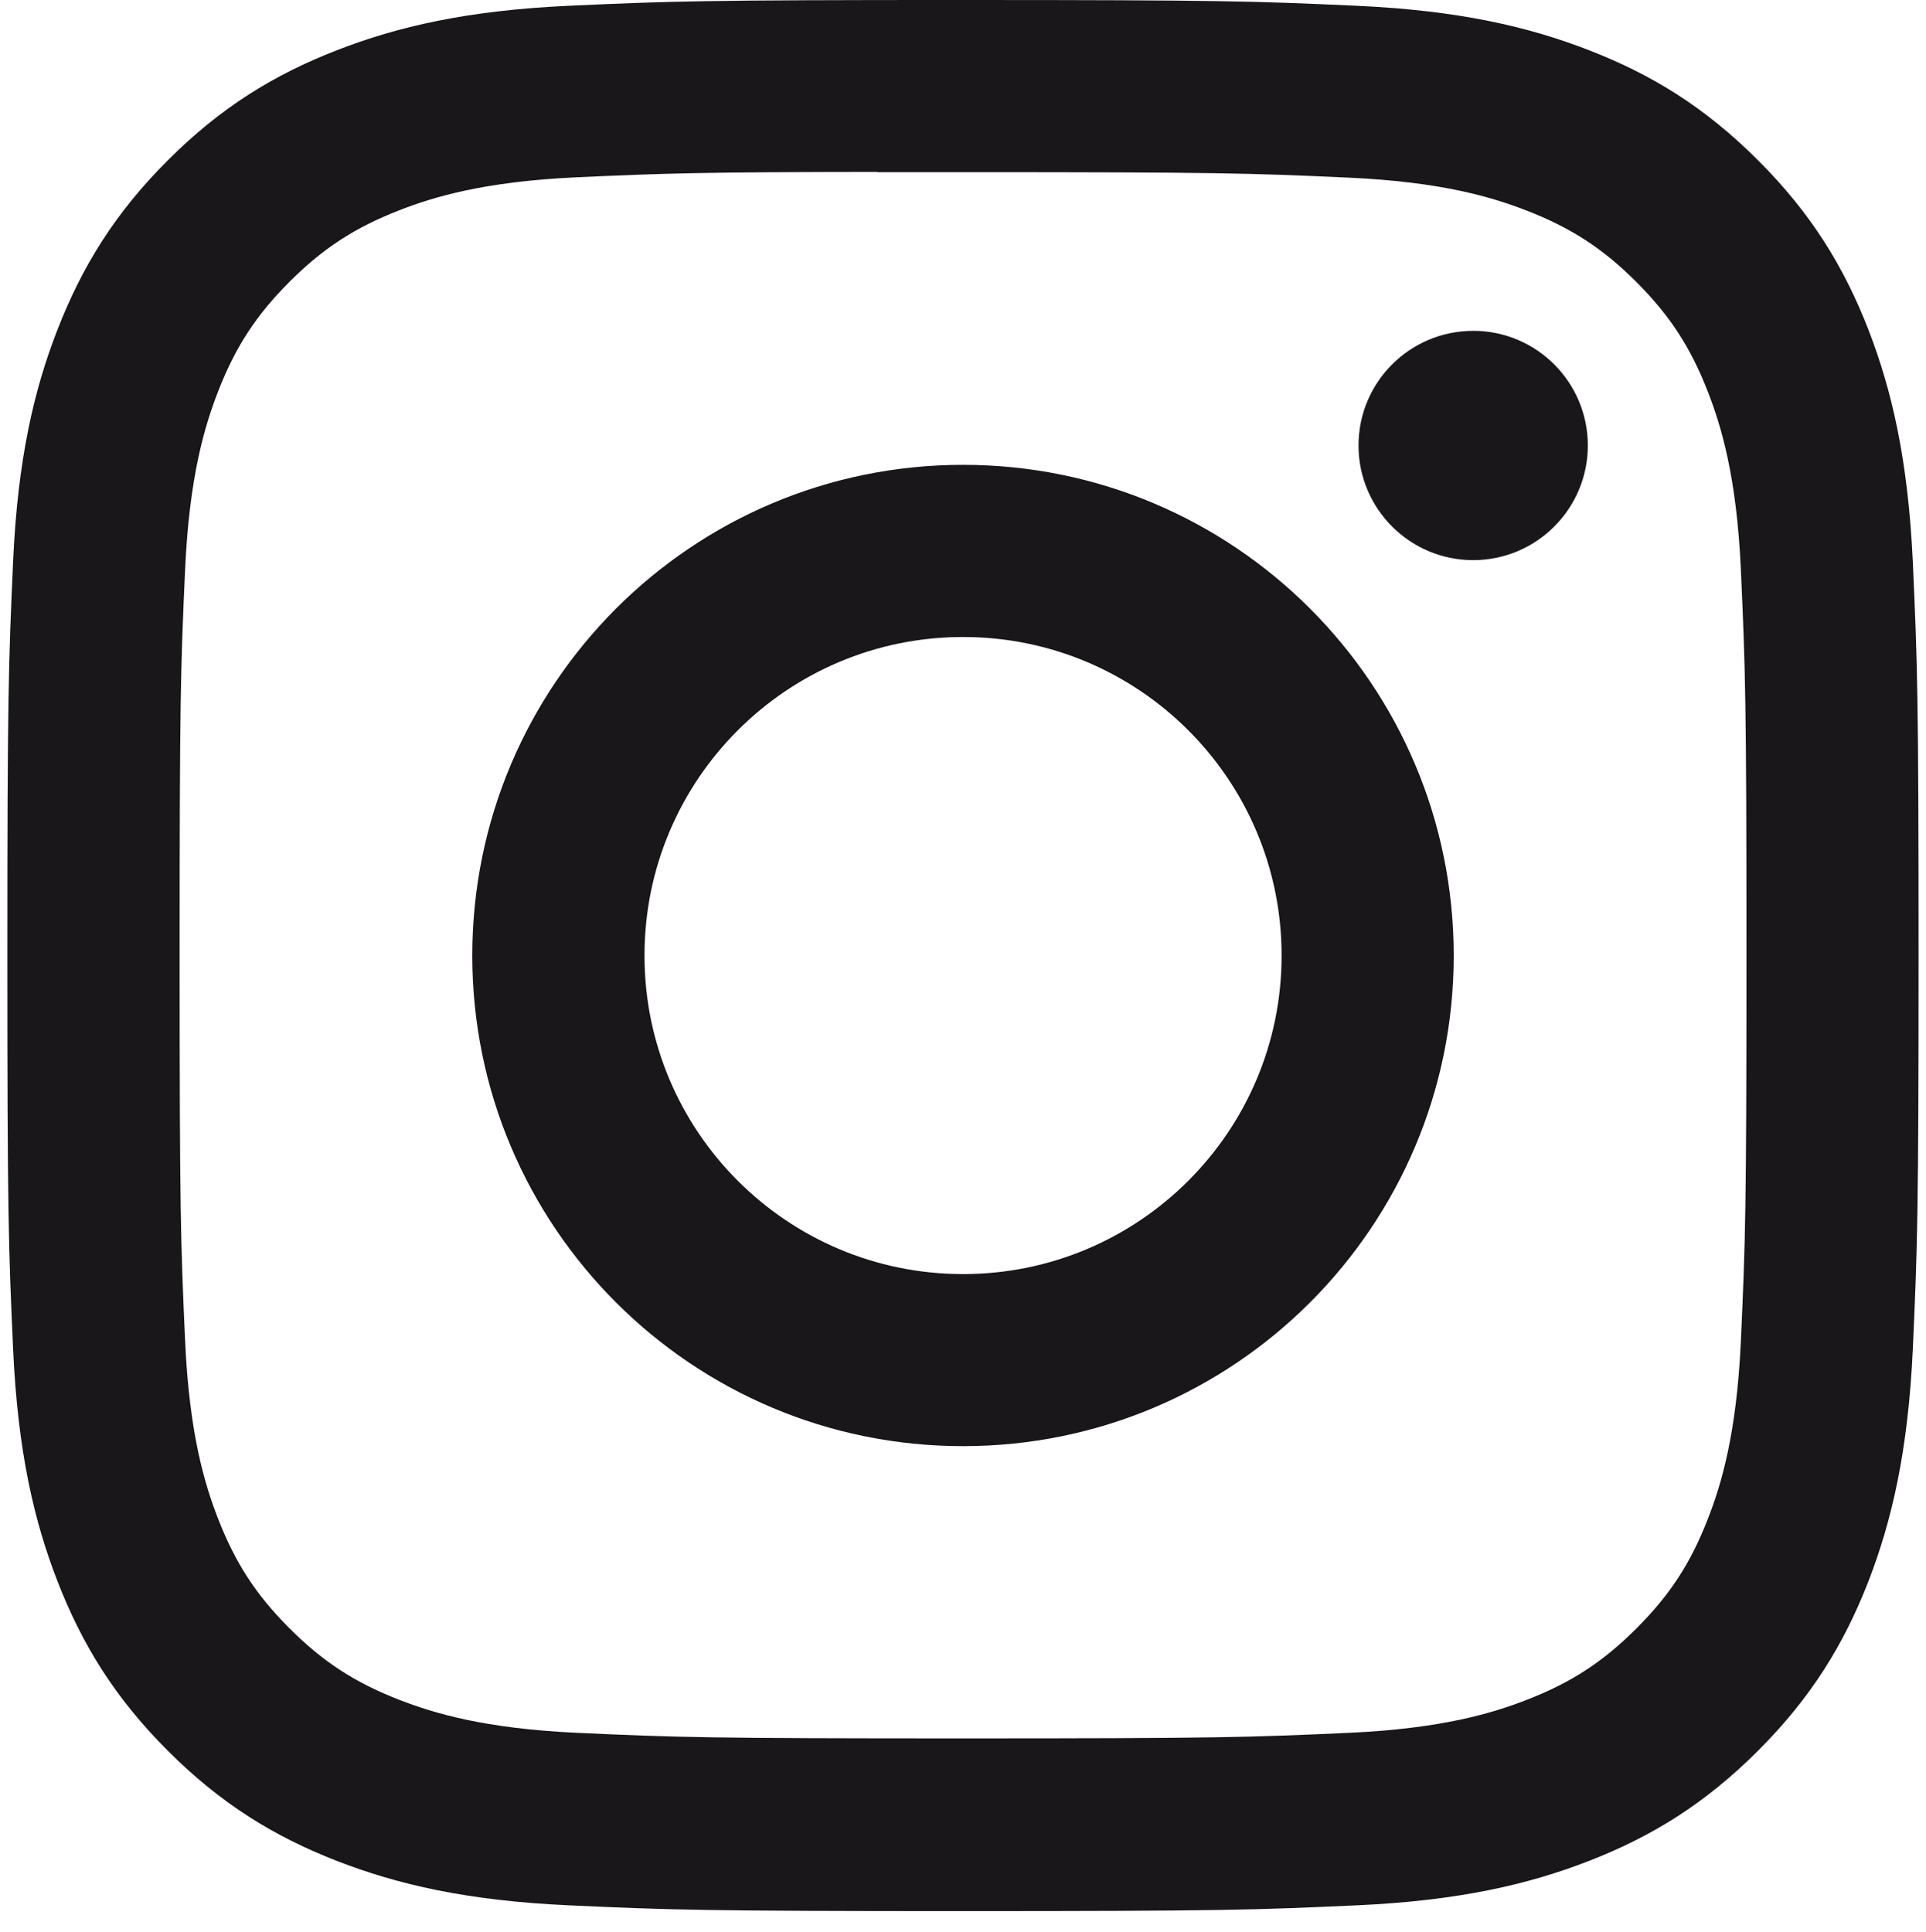 <?xml version="1.0" encoding="utf-8"?>
<!-- Generator: Adobe Illustrator 16.0.4, SVG Export Plug-In . SVG Version: 6.00 Build 0)  -->
<!DOCTYPE svg PUBLIC "-//W3C//DTD SVG 1.1//EN" "http://www.w3.org/Graphics/SVG/1.1/DTD/svg11.dtd">
<svg version="1.1" id="Ebene_1" xmlns="http://www.w3.org/2000/svg" xmlns:xlink="http://www.w3.org/1999/xlink" x="0px" y="0px"
	 width="132.004px" height="132.414px" viewBox="0 24.45 132.004 132.414" enable-background="new 0 24.45 132.004 132.414"
	 xml:space="preserve">
<path fill="#1A171B" d="M66.005,24.449c-17.788,0-20.02,0.078-27.006,0.396c-6.973,0.319-11.732,1.423-15.896,3.042
	c-4.309,1.673-7.962,3.911-11.603,7.553c-3.644,3.64-5.881,7.294-7.56,11.601c-1.624,4.166-2.729,8.927-3.043,15.896
	c-0.312,6.988-0.394,9.221-0.394,27.011c0,17.787,0.08,20.014,0.396,27c0.32,6.973,1.424,11.73,3.043,15.896
	c1.674,4.307,3.912,7.96,7.554,11.602c3.639,3.645,7.293,5.887,11.598,7.562c4.167,1.617,8.928,2.724,15.899,3.041
	c6.986,0.318,9.217,0.396,27.004,0.396c17.79,0,20.015-0.078,27.001-0.396c6.973-0.317,11.738-1.424,15.902-3.041
	c4.308-1.676,7.955-3.918,11.597-7.562c3.644-3.642,5.881-7.295,7.56-11.602c1.61-4.166,2.715-8.926,3.043-15.896
	c0.314-6.984,0.396-9.213,0.396-27c0-17.79-0.081-20.022-0.396-27.009c-0.328-6.972-1.433-11.732-3.043-15.896
	c-1.679-4.308-3.916-7.962-7.56-11.602c-3.644-3.644-7.286-5.881-11.599-7.553c-4.176-1.62-8.938-2.724-15.91-3.042
	c-6.986-0.318-9.211-0.396-27.004-0.396L66.005,24.449L66.005,24.449z M60.13,36.252c1.744-0.003,3.689,0,5.875,0
	c17.489,0,19.56,0.062,26.468,0.376c6.385,0.292,9.853,1.359,12.159,2.256c3.056,1.187,5.234,2.606,7.526,4.898
	s3.711,4.476,4.9,7.532c0.896,2.306,1.965,5.771,2.256,12.158c0.312,6.904,0.384,8.979,0.384,26.458
	c0,17.48-0.069,19.555-0.384,26.459c-0.291,6.385-1.358,9.854-2.256,12.158c-1.188,3.057-2.608,5.231-4.9,7.522
	s-4.469,3.712-7.526,4.897c-2.307,0.898-5.774,1.965-12.159,2.257c-6.906,0.313-8.979,0.383-26.468,0.383
	c-17.488,0-19.562-0.067-26.466-0.383c-6.385-0.294-9.852-1.36-12.162-2.257c-3.056-1.188-5.239-2.606-7.532-4.899
	c-2.292-2.293-3.711-4.472-4.901-7.526c-0.897-2.308-1.965-5.771-2.255-12.158c-0.314-6.904-0.377-8.979-0.377-26.471
	c0-17.491,0.063-19.555,0.377-26.458c0.292-6.385,1.358-9.851,2.255-12.161c1.187-3.056,2.609-5.239,4.901-7.531
	c2.293-2.293,4.476-3.712,7.532-4.902c2.31-0.901,5.777-1.965,12.162-2.258c6.042-0.273,8.384-0.355,20.591-0.368V36.252z
	 M100.968,47.128c-4.341,0-7.858,3.517-7.858,7.856c0,4.339,3.52,7.86,7.858,7.86c4.341,0,7.859-3.521,7.859-7.86
	c0-4.339-3.521-7.859-7.859-7.859V47.128z M66.005,56.311c-18.574,0-33.635,15.06-33.635,33.637
	c0,18.576,15.061,33.627,33.635,33.627c18.576,0,33.63-15.051,33.63-33.627c0-18.577-15.056-33.637-33.632-33.637H66.005
	L66.005,56.311z M66.005,68.113c12.058,0,21.833,9.773,21.833,21.835c0,12.057-9.775,21.832-21.833,21.832
	c-12.058,0-21.832-9.775-21.832-21.832C44.173,77.888,53.947,68.113,66.005,68.113z"/>
</svg>
